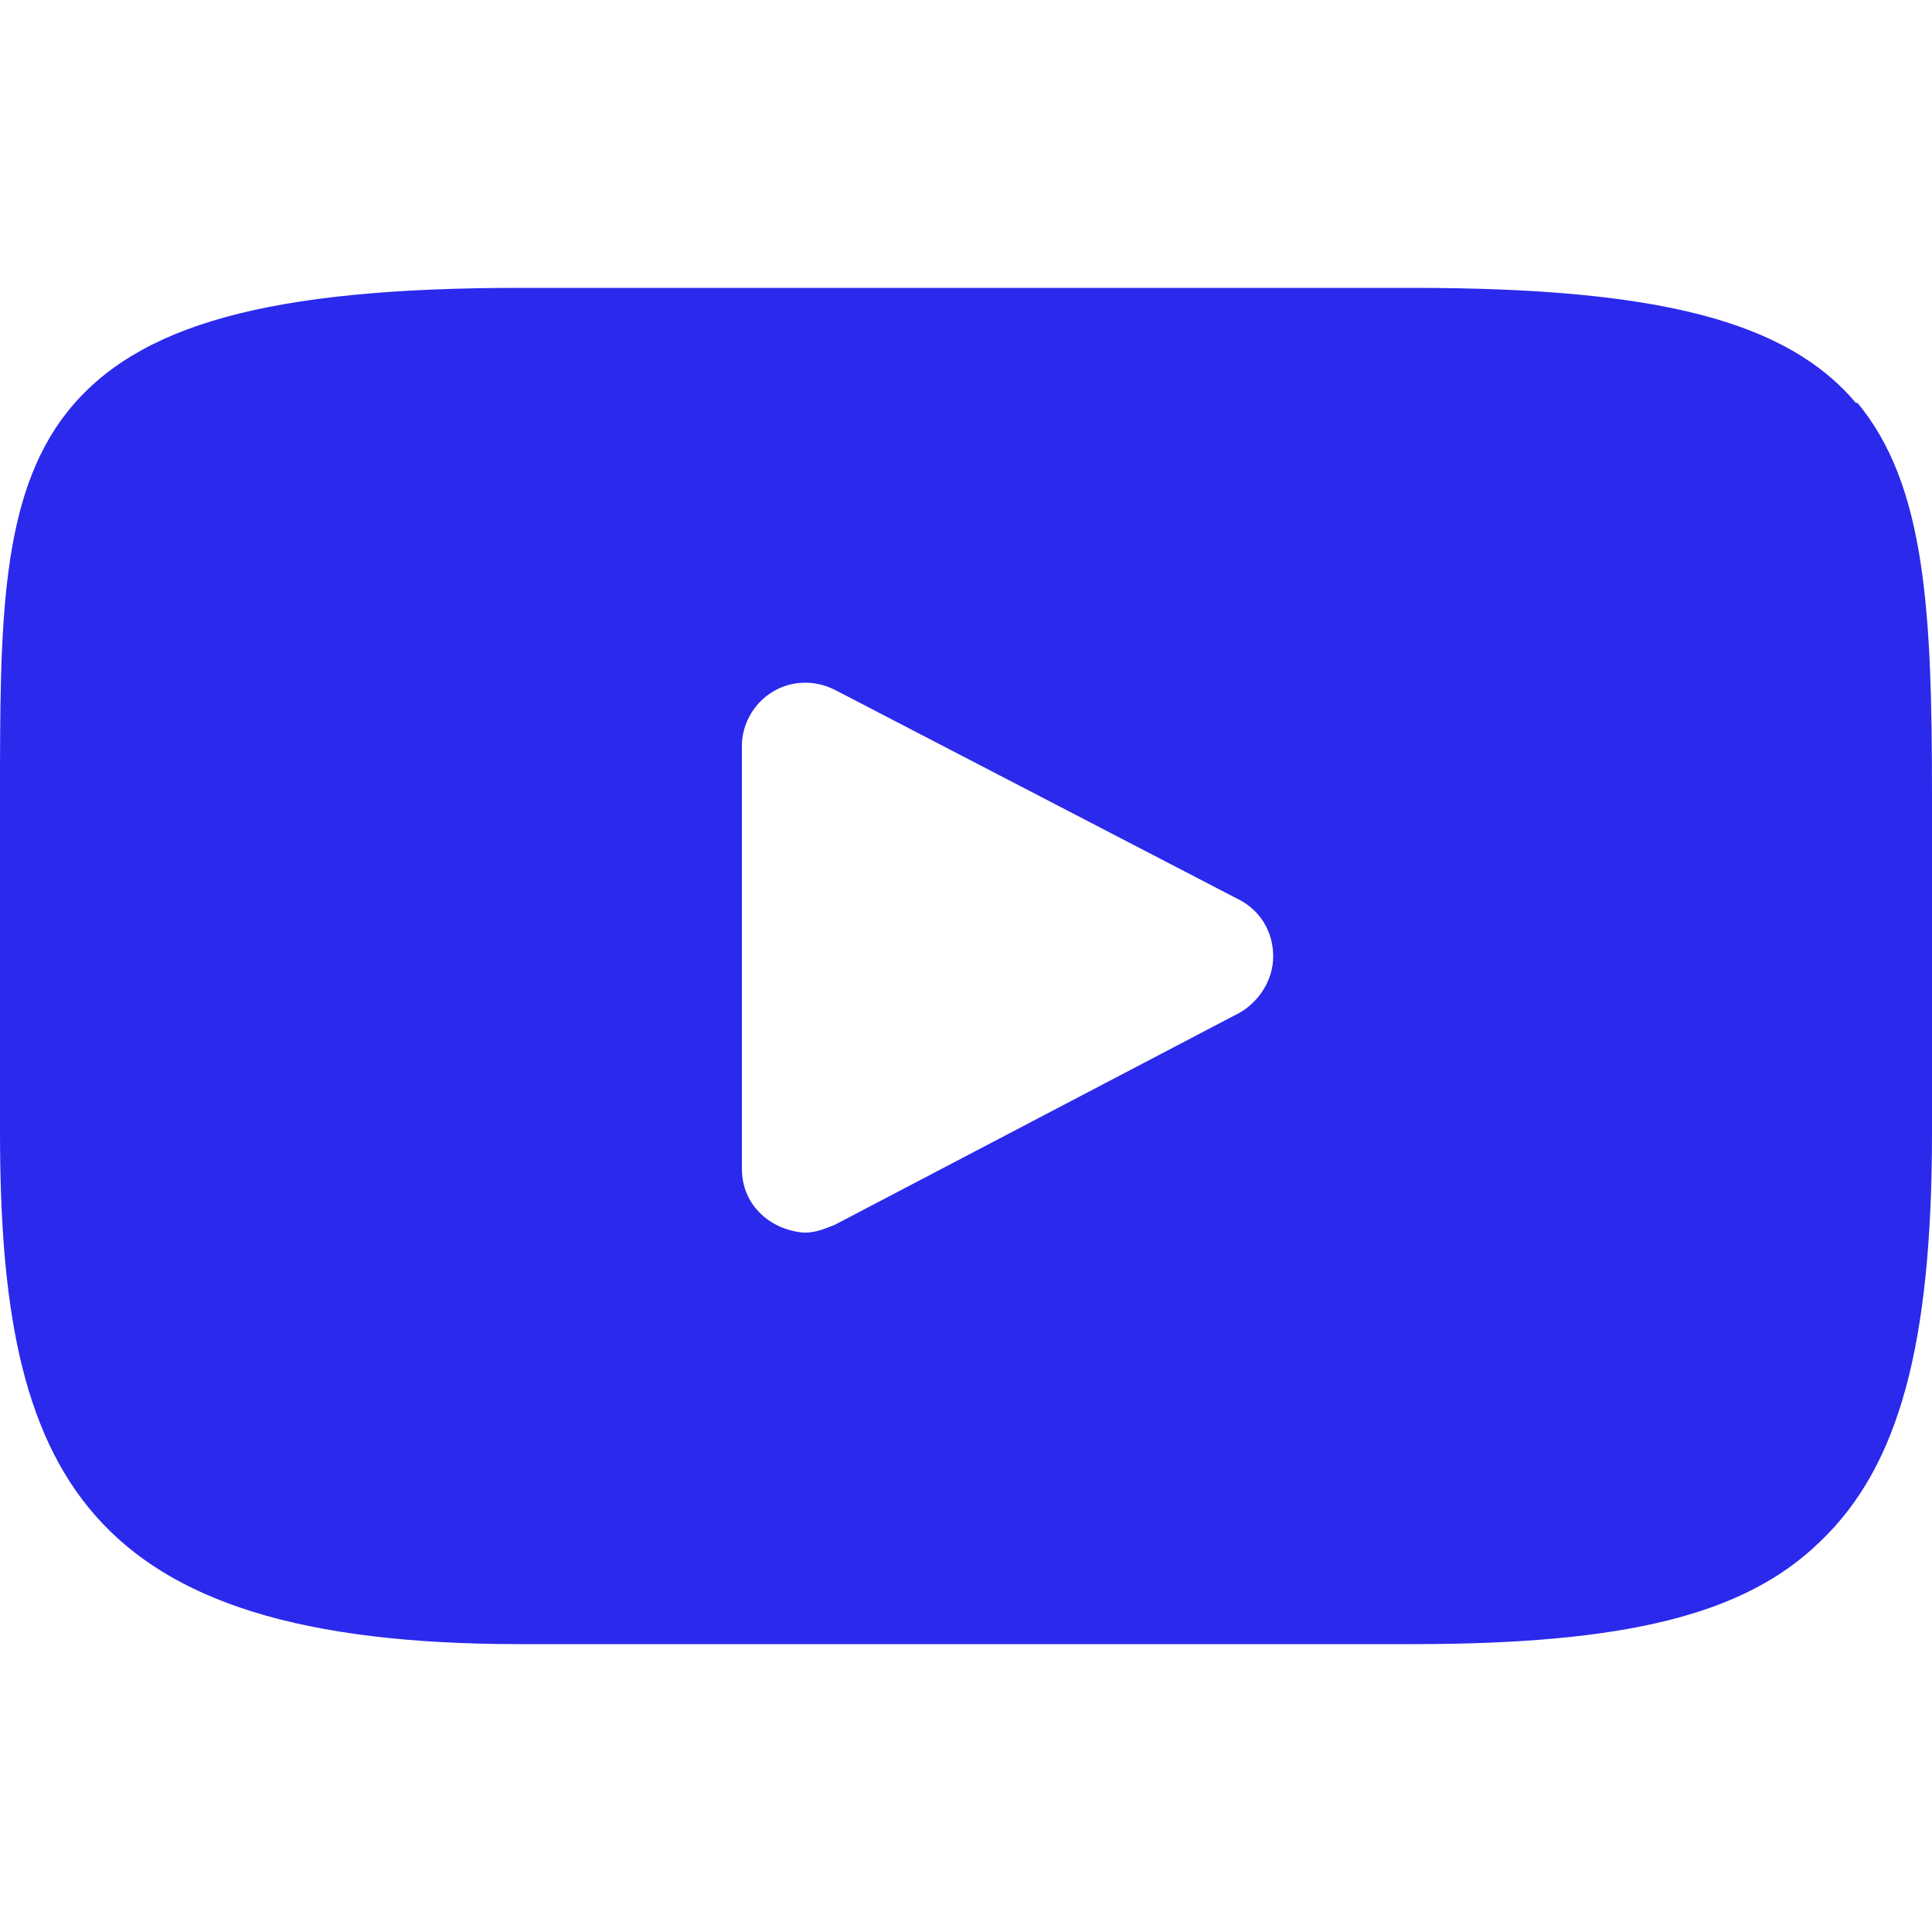 <?xml version="1.0" encoding="UTF-8"?>
<svg id="Capa_1" data-name="Capa 1" xmlns="http://www.w3.org/2000/svg" version="1.1" viewBox="0 0 100 100">
  <defs>
    <style>
      .cls-1 {
        fill: #2b29ec;
        stroke-width: 0px;
      }
    </style>
  </defs>
  <path class="cls-1" d="M96.1,20.9c-3.6-4.3-10.3-6-23-6H26.9c-13,0-19.8,1.9-23.4,6.4C0,25.7,0,32.3,0,41.3v17.3c0,17.6,4.2,26.5,26.9,26.5h46.2c11,0,17.2-1.5,21.1-5.3,4.1-3.9,5.8-10.2,5.8-21.2v-17.3c0-9.6-.3-16.2-3.9-20.5h0ZM64.2,52.4l-21,11c-.5.2-1,.4-1.5.4s-1.2-.2-1.7-.5c-1-.6-1.6-1.6-1.6-2.8v-21.9c0-1.1.6-2.2,1.6-2.8s2.2-.6,3.2-.1l21,10.9c1.1.6,1.7,1.7,1.7,2.9s-.7,2.3-1.7,2.9h0Z"/>
</svg>